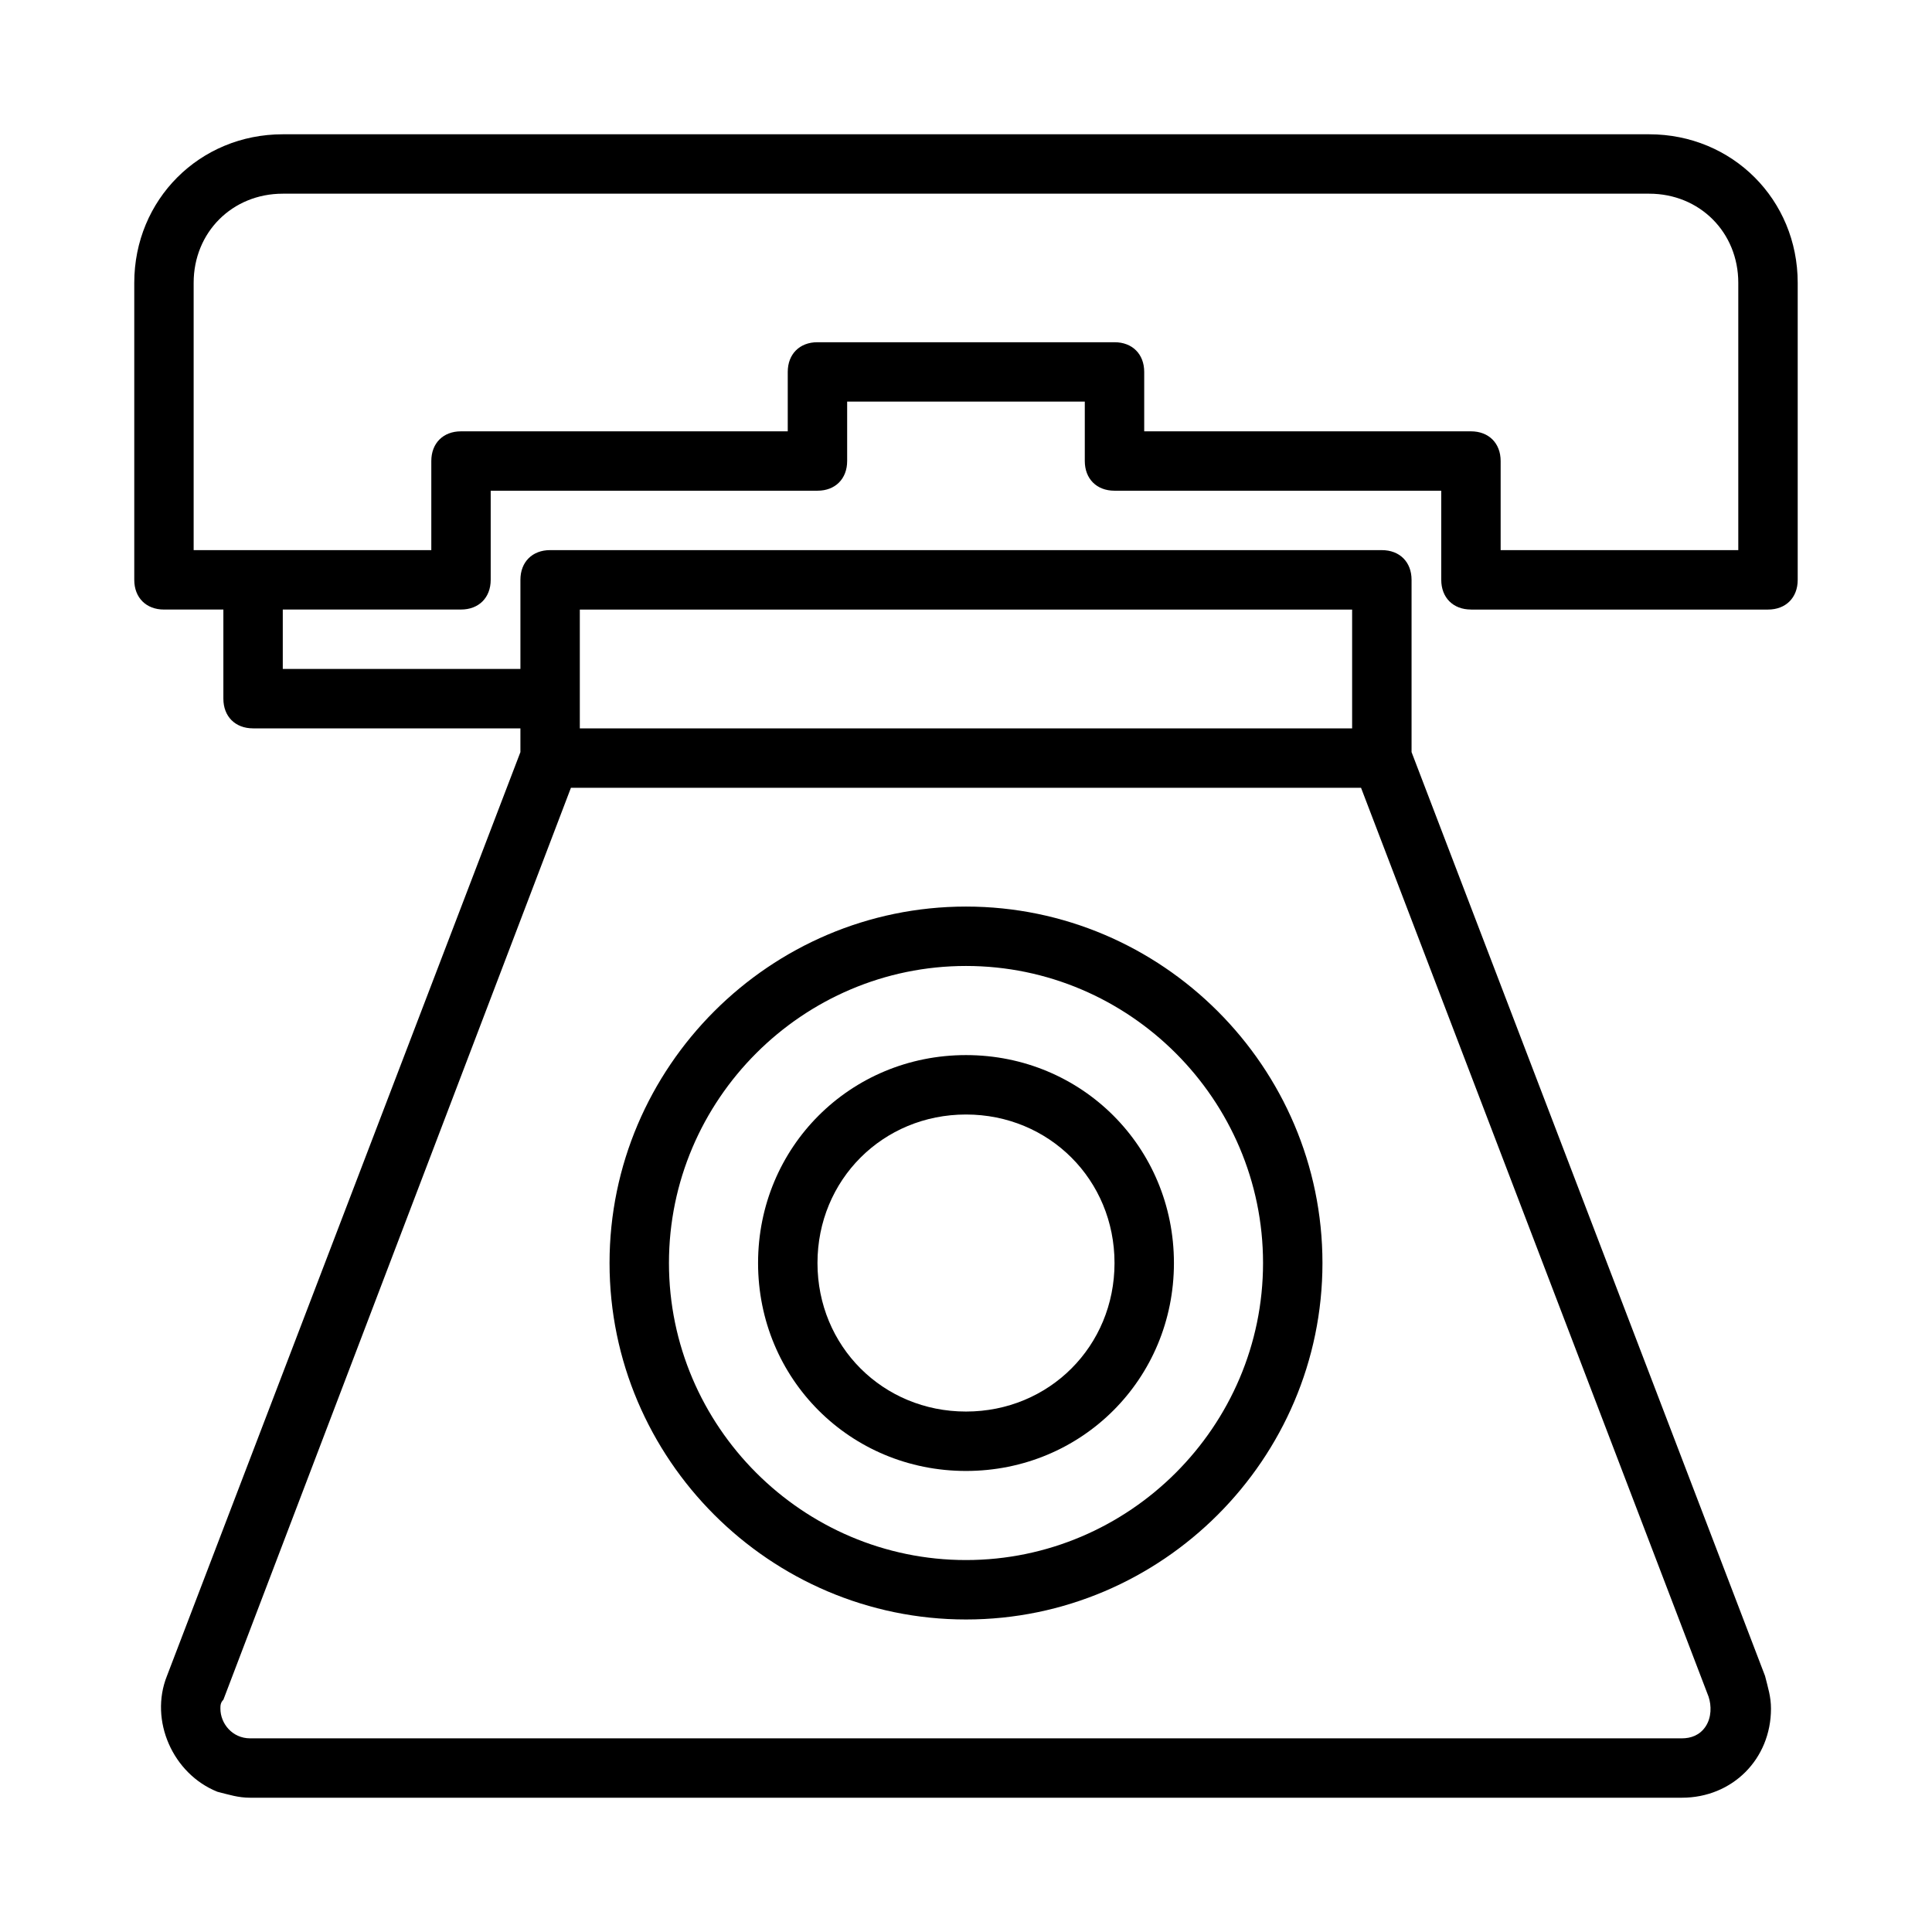 <?xml version="1.0" encoding="UTF-8"?>
<!-- Uploaded to: SVG Repo, www.svgrepo.com, Generator: SVG Repo Mixer Tools -->
<svg fill="#000000" width="800px" height="800px" version="1.1" viewBox="144 144 512 512" xmlns="http://www.w3.org/2000/svg">
 <g>
  <path d="m533.82 305.54h78.719c4.723 0 7.871-3.148 7.871-7.871v-78.723c0-22.043-17.32-39.359-39.359-39.359h-362.11c-22.043 0-39.359 17.316-39.359 39.359v78.719c0 4.723 3.148 7.871 7.871 7.871h15.742v23.617c0 4.723 3.148 7.871 7.871 7.871h70.848v6.297l-93.672 244.82c-4.723 11.809 1.574 25.977 13.383 30.699 3.148 0.789 5.508 1.574 8.656 1.574h379.43c13.383 0 23.617-10.234 23.617-23.617 0-3.148-0.789-5.512-1.574-8.66l-93.676-244.82v-45.656c0-4.723-3.148-7.871-7.871-7.871l-220.42-0.004c-4.723 0-7.871 3.148-7.871 7.871v23.617h-62.977v-15.742h47.23c4.723 0 7.871-3.148 7.871-7.871v-23.617h86.594c4.723 0 7.871-3.148 7.871-7.871v-15.742h62.977v15.742c0 4.723 3.148 7.871 7.871 7.871h86.594v23.617c0 4.723 3.152 7.871 7.875 7.871zm62.188 295.99c-1.574 2.363-3.938 3.148-6.297 3.148h-379.43c-4.723 0-7.871-3.938-7.871-7.871 0-0.789 0-1.574 0.789-2.363l92.102-241.67h209.39l92.105 240.88c0.785 2.363 0.785 5.512-0.789 7.875zm-298.35-295.99h204.67v31.488h-204.67zm149.57-47.234v-15.742c0-4.723-3.148-7.871-7.871-7.871h-78.723c-4.723 0-7.871 3.148-7.871 7.871v15.742h-86.59c-4.723 0-7.871 3.148-7.871 7.871v23.617h-62.98v-70.848c0-13.383 10.234-23.617 23.617-23.617h362.11c13.383 0 23.617 10.234 23.617 23.617v70.848h-62.977v-23.617c0-4.723-3.148-7.871-7.871-7.871z"/>
  <path d="m400 384.25c-51.957 0-94.465 42.508-94.465 94.465s42.508 94.465 94.465 94.465 94.465-42.508 94.465-94.465c-0.004-51.957-42.512-94.465-94.465-94.465zm0 173.18c-43.297 0-78.719-35.426-78.719-78.719 0-43.297 35.426-78.719 78.719-78.719 43.297 0 78.719 35.426 78.719 78.719 0 43.297-35.426 78.719-78.719 78.719z"/>
  <path d="m400 423.61c-30.699 0-55.105 24.402-55.105 55.105 0 30.699 24.402 55.105 55.105 55.105 30.699 0 55.105-24.402 55.105-55.105-0.004-30.699-24.406-55.105-55.105-55.105zm0 94.465c-22.043 0-39.359-17.32-39.359-39.359 0-22.043 17.32-39.359 39.359-39.359 22.043 0 39.359 17.32 39.359 39.359 0 22.043-17.32 39.359-39.359 39.359z"/>
 </g>
</svg>